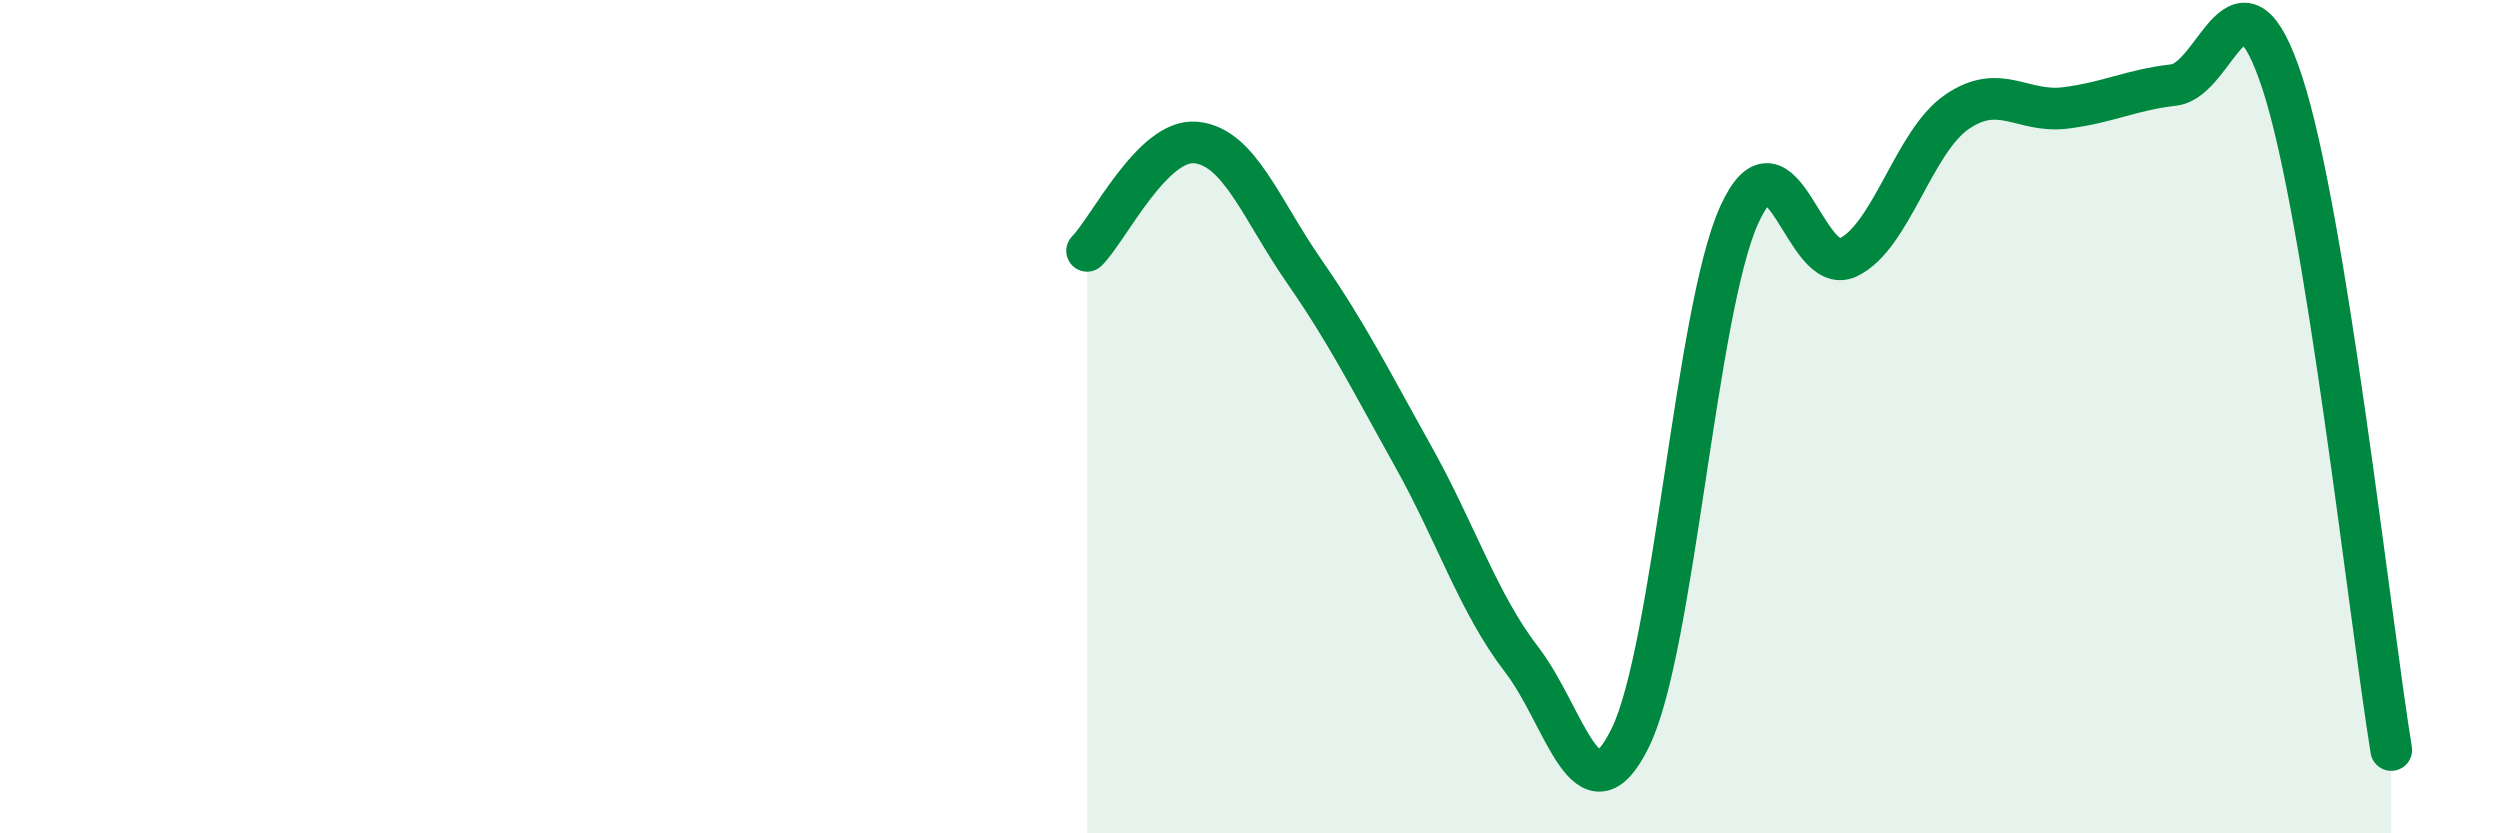 
    <svg width="60" height="20" viewBox="0 0 60 20" xmlns="http://www.w3.org/2000/svg">
      <path
        d="M 26.09,6.02 C 26.61,5.5 27.66,3.32 28.7,3.42 C 29.74,3.52 30.26,5.01 31.3,6.51 C 32.34,8.01 32.87,9.08 33.91,10.94 C 34.95,12.8 35.48,14.48 36.52,15.83 C 37.56,17.18 38.09,19.83 39.13,17.7 C 40.17,15.57 40.7,7.46 41.74,5.16 C 42.78,2.86 43.31,6.67 44.35,6.18 C 45.39,5.69 45.92,3.41 46.96,2.69 C 48,1.97 48.53,2.72 49.57,2.59 C 50.61,2.46 51.13,2.16 52.17,2.04 C 53.21,1.92 53.74,-1.19 54.78,2 C 55.82,5.19 56.87,14.8 57.39,18L57.39 20L26.09 20Z"
        fill="#008740"
        opacity="0.1"
        stroke-linecap="round"
        stroke-linejoin="round"
      />
      <path
        d="M 26.09,6.02 C 26.61,5.5 27.66,3.32 28.7,3.42 C 29.74,3.52 30.26,5.01 31.3,6.51 C 32.34,8.01 32.87,9.08 33.91,10.94 C 34.95,12.8 35.48,14.48 36.52,15.83 C 37.56,17.18 38.09,19.83 39.13,17.7 C 40.17,15.57 40.7,7.46 41.74,5.16 C 42.78,2.86 43.31,6.67 44.35,6.18 C 45.39,5.69 45.92,3.41 46.96,2.69 C 48,1.97 48.53,2.72 49.57,2.59 C 50.61,2.46 51.13,2.16 52.17,2.04 C 53.21,1.92 53.74,-1.19 54.78,2 C 55.82,5.19 56.87,14.8 57.39,18"
        stroke="#008740"
        stroke-width="1"
        fill="none"
        stroke-linecap="round"
        stroke-linejoin="round"
      />
    </svg>
  